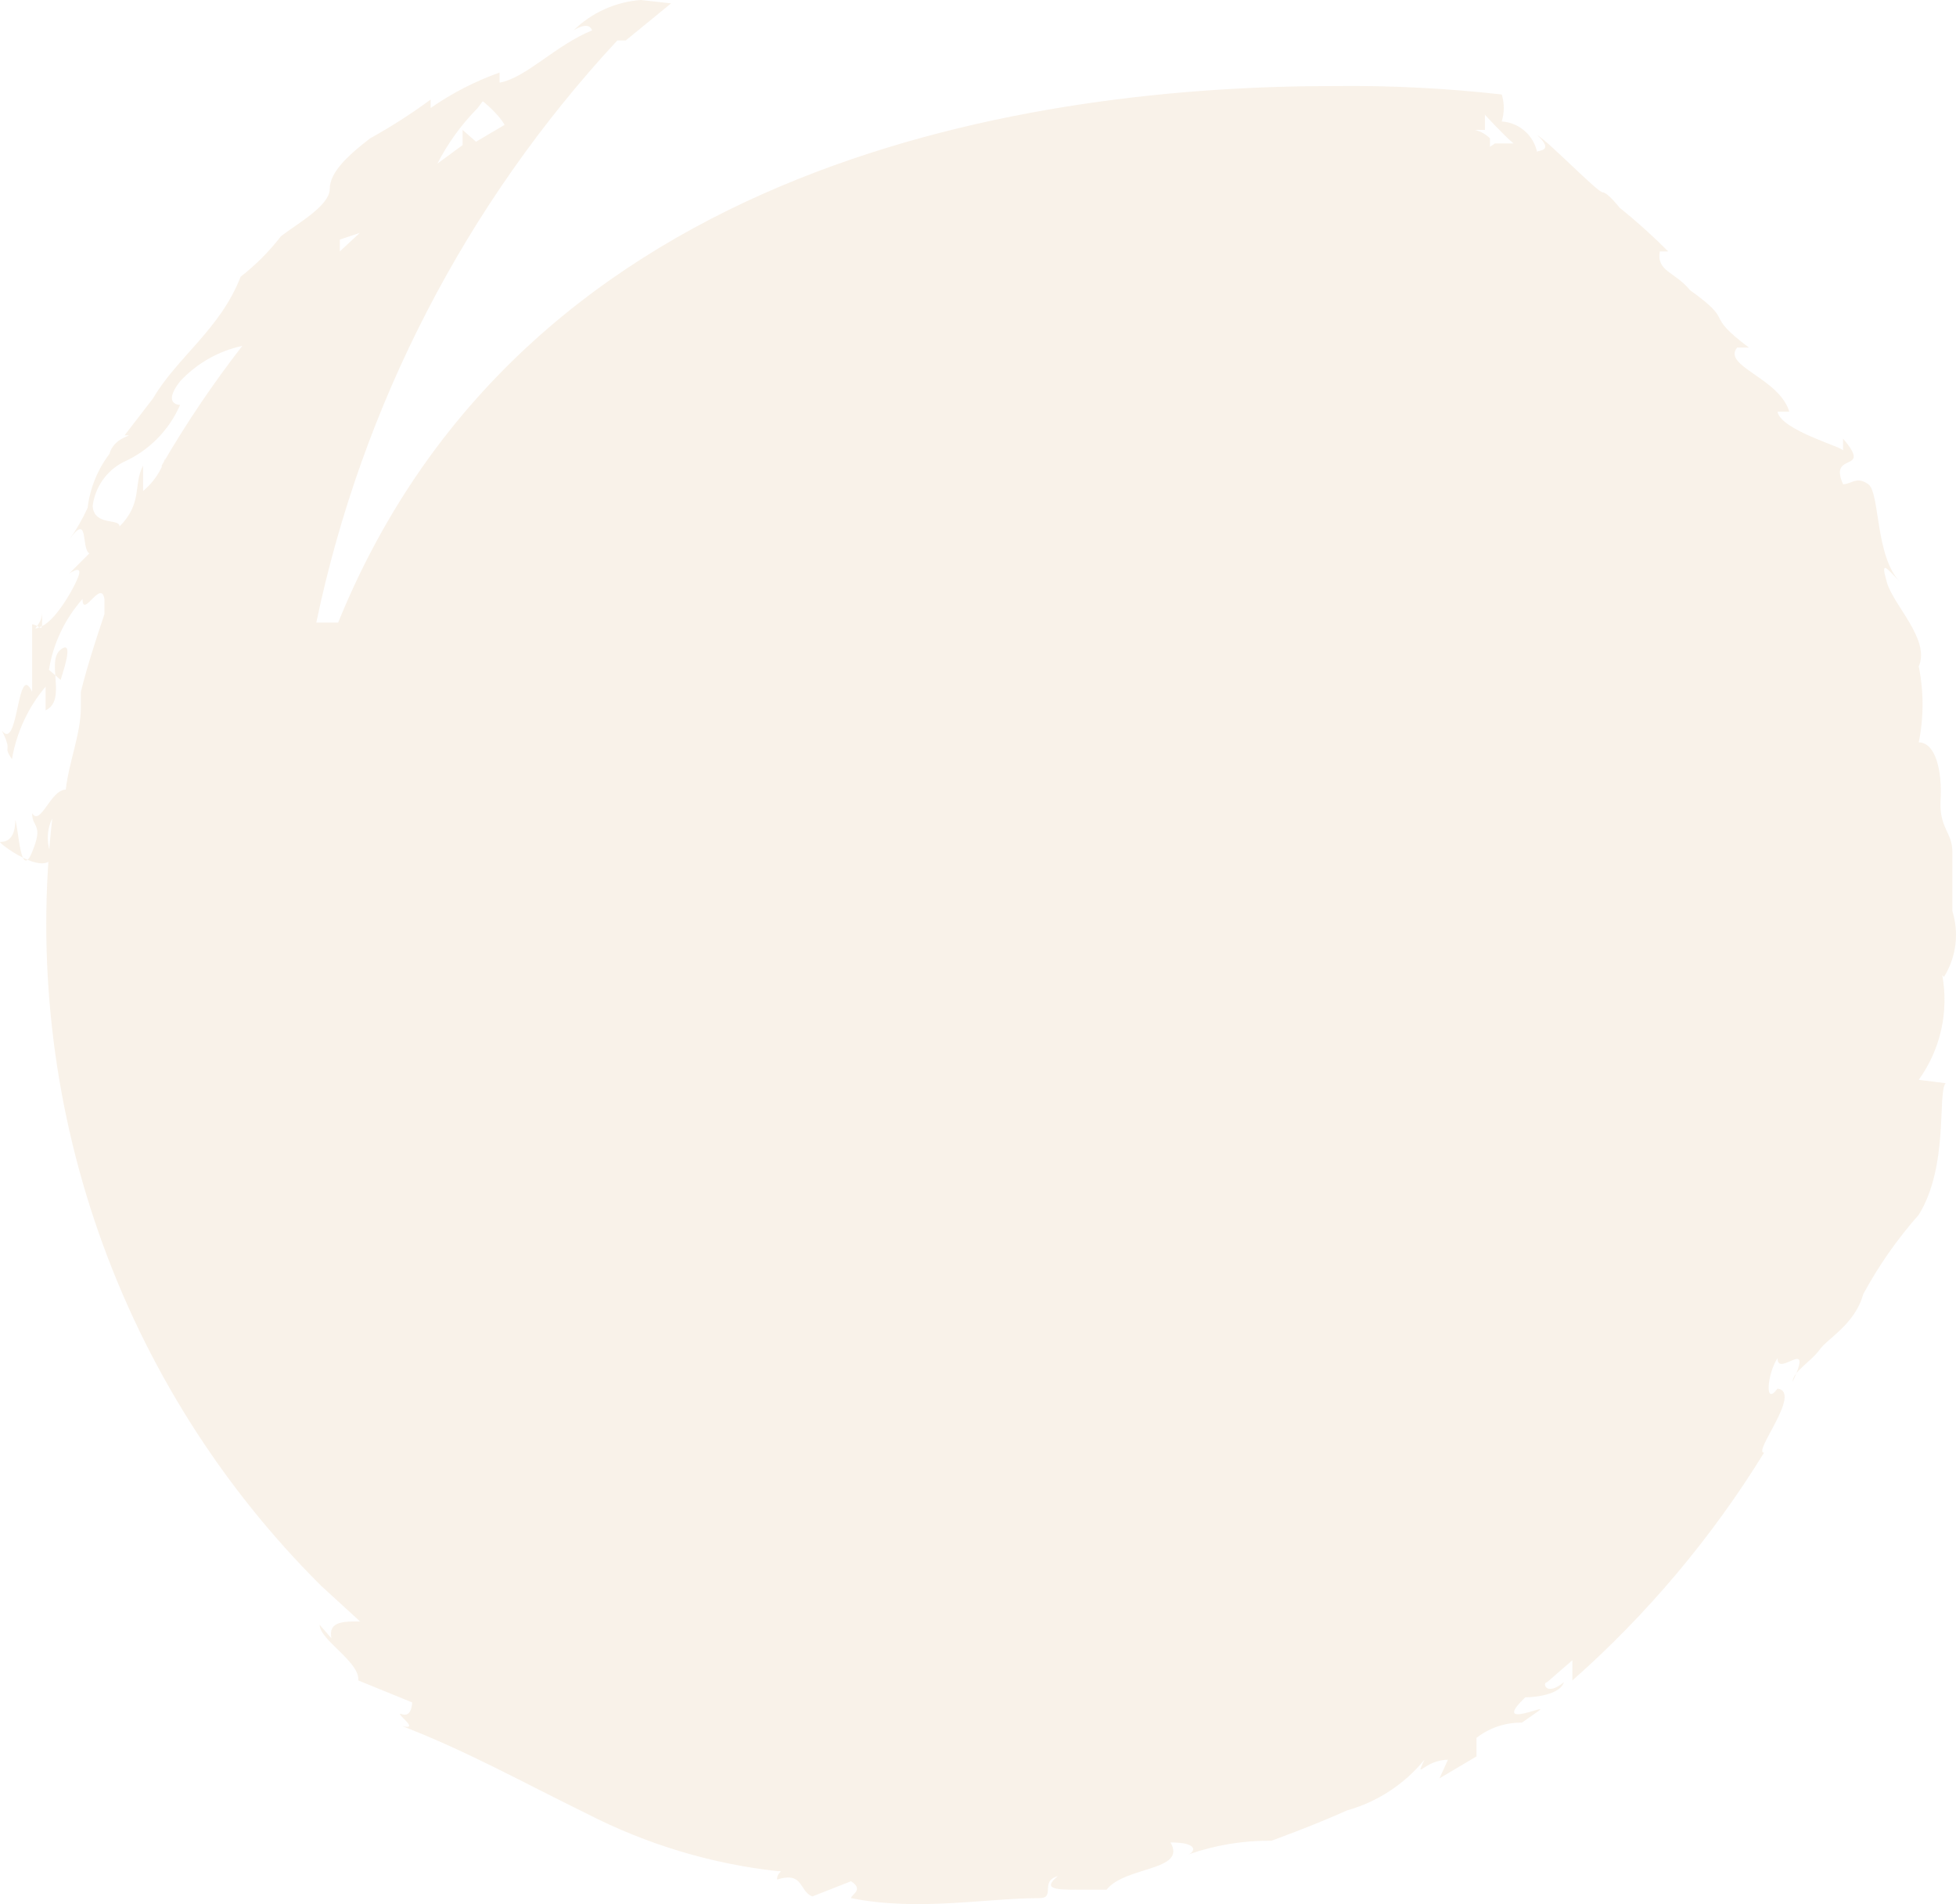 <?xml version="1.0" encoding="UTF-8"?> <svg xmlns="http://www.w3.org/2000/svg" width="374" height="364" viewBox="0 0 374 364" fill="none"><path d="M371.699 186.748C372.857 184.893 373.6 182.807 373.877 180.636C374.155 178.464 373.96 176.258 373.307 174.17C373.307 170.299 373.307 166.751 373.307 162.881C373.307 159.01 370.735 158.365 371.056 152.882C371.378 147.399 370.092 141.916 366.877 141.916C367.847 137.127 367.847 132.191 366.877 127.402C369.127 122.241 362.054 115.79 360.768 111.275C359.482 106.759 360.768 108.695 363.34 111.275C358.517 106.437 359.482 94.181 357.231 92.568C354.981 90.955 354.016 92.568 352.409 92.568C349.515 86.117 358.196 90.633 352.409 83.859C352.409 83.859 352.409 86.762 352.409 86.117C352.409 85.472 340.513 82.247 339.87 78.699H342.12C340.191 72.248 329.26 69.99 332.153 66.442H334.404C325.402 59.669 332.153 61.927 323.151 55.476C320.258 51.928 316.721 51.928 317.364 48.058H318.971C316.018 45.095 312.905 42.295 309.648 39.672C309.648 39.672 307.397 36.769 306.433 36.769C305.468 36.769 296.144 27.093 293.894 25.803C297.43 29.028 293.894 28.706 293.894 29.028C293.548 27.457 292.703 26.041 291.485 24.994C290.267 23.946 288.743 23.325 287.142 23.223C287.662 21.542 287.662 19.743 287.142 18.062C276.469 16.857 265.731 16.319 254.991 16.449C199.37 16.449 100.987 29.673 64.656 119.016H60.477C69.207 77.361 89.106 38.886 118.027 7.741H115.455H119.635L128.316 0.645L122.528 0C117.694 0.355 113.139 2.411 109.668 5.806C109.668 5.806 112.562 3.87 113.205 5.806C106.131 8.708 100.666 14.837 95.522 15.804V13.869C90.848 15.531 86.415 17.808 82.34 20.642V19.03C78.647 21.753 74.78 24.231 70.765 26.448C66.586 29.673 63.049 32.899 63.049 36.124C63.049 39.349 56.619 42.897 53.725 45.155C51.49 48.053 48.898 50.654 46.009 52.896C42.151 62.895 33.791 68.378 29.29 76.118L23.825 83.214C26.397 83.214 21.896 83.214 20.931 86.762C18.649 89.769 17.207 93.332 16.751 97.083C15.777 99.238 14.593 101.291 13.215 103.212C17.073 97.728 15.465 104.824 17.073 105.792L13.215 109.662C13.215 109.662 15.465 108.05 15.144 109.662C14.822 111.275 10.964 118.371 8.071 119.661C5.177 120.951 8.071 119.661 8.071 117.081C8.071 121.596 8.071 119.661 6.141 119.338V132.24C3.248 126.112 3.569 143.851 0.354 139.658C2.605 144.174 0.354 142.238 2.283 145.141C3.152 140.025 5.373 135.235 8.714 131.272V135.788C12.893 133.853 8.714 126.434 11.607 124.176C14.501 121.919 11.607 129.66 11.607 129.982L9.357 128.047C10.169 123.009 12.4 118.309 15.787 114.5C15.787 118.371 19.323 110.63 19.966 114.5V117.403C18.359 122.241 16.751 127.079 15.465 132.24V135.143C15.465 140.303 13.215 145.464 12.572 150.947C9.678 150.947 7.749 158.043 6.141 155.462C6.141 158.365 8.392 157.398 6.141 162.881C3.891 168.364 3.569 158.365 2.926 156.753C2.926 160.946 0.676 160.946 0.033 160.946C-0.61 160.946 8.392 167.719 10 163.848C9.433 162.695 9.137 161.426 9.137 160.139C9.137 158.853 9.433 157.584 10 156.43C6.945 183.202 9.987 210.321 18.898 235.742C27.809 261.162 42.355 284.223 61.441 303.184L68.836 309.957C65.621 309.957 62.727 309.957 63.37 313.183L61.12 310.602C61.12 313.505 68.836 317.698 68.515 321.246L78.803 325.439C78.803 325.439 78.803 328.342 76.874 327.697C74.945 327.052 80.732 330.922 76.874 329.954C89.413 334.793 100.344 340.921 112.24 346.726C123.59 352.555 135.899 356.271 148.571 357.693C150.178 357.693 148.571 357.693 148.571 359.305C153.715 357.693 152.75 361.563 155.322 362.531L162.717 359.628C165.289 361.24 162.717 362.208 162.717 362.853C175.578 365.433 188.438 362.853 198.727 362.853C201.942 362.853 198.727 359.628 202.263 358.66C199.048 361.241 202.263 361.241 206.121 361.241C209.979 361.241 213.194 361.241 211.587 361.241C215.123 356.725 227.019 357.693 223.804 352.21C228.948 352.21 228.627 353.822 227.341 354.467C232.404 352.699 237.734 351.826 243.095 351.887C243.095 351.887 251.133 348.984 257.563 346.081C263.368 344.461 268.534 341.082 272.353 336.405C270.423 340.598 272.352 336.405 276.854 336.405L275.246 339.953L282.319 335.76C282.319 335.76 282.319 335.76 282.319 332.212C284.801 330.284 287.862 329.26 291 329.309L294.215 327.052C296.466 325.439 284.891 330.922 291.643 324.471C291.643 324.471 298.073 324.471 299.038 321.569C295.501 324.471 294.858 321.569 295.823 321.569L300.645 317.376V321.246C314.938 308.626 327.289 293.953 337.298 277.704C335.047 277.704 344.692 266.092 339.87 265.447C337.298 268.995 337.941 262.544 339.87 259.642C339.87 263.512 346.943 255.126 342.763 264.157C342.763 262.222 346.3 260.287 347.908 258.029C349.515 255.771 354.659 253.191 356.267 247.385C359.216 241.943 362.776 236.857 366.877 232.226C372.664 222.872 370.413 209.003 372.021 207.068L366.877 206.423C368.932 203.567 370.391 200.322 371.164 196.886C371.938 193.449 372.01 189.891 371.378 186.426M92.306 19.352C92.306 19.352 95.2 21.61 96.486 23.868L91.02 27.093L88.448 24.835V27.738L83.626 31.286C85.641 27.364 88.243 23.774 91.342 20.642M69.158 44.188L64.978 48.058C64.978 48.058 64.978 46.123 64.978 45.8L69.801 44.188M17.716 95.793C17.716 92.568 17.716 93.535 17.716 95.793V95.793ZM31.541 91.278C31.717 90.102 31.717 88.906 31.541 87.73C30.76 90.131 29.309 92.258 27.361 93.858C27.361 92.245 27.361 90.633 27.361 89.02C25.432 92.568 27.361 96.116 22.86 100.631C22.86 99.019 18.037 100.631 17.716 96.761C17.931 94.997 18.57 93.313 19.578 91.852C20.587 90.391 21.933 89.198 23.503 88.375C28.392 86.228 32.295 82.313 34.434 77.409C34.434 77.409 30.898 77.409 34.434 72.893C37.616 69.469 41.768 67.105 46.33 66.12C40.676 73.395 35.52 81.046 30.898 89.02M284.891 28.061V26.448C284.093 25.654 283.092 25.095 281.998 24.835H283.927V21.933C283.927 21.933 287.463 25.803 289.393 27.416H285.856" fill="#E2BF95" fill-opacity="0.2"></path></svg> 